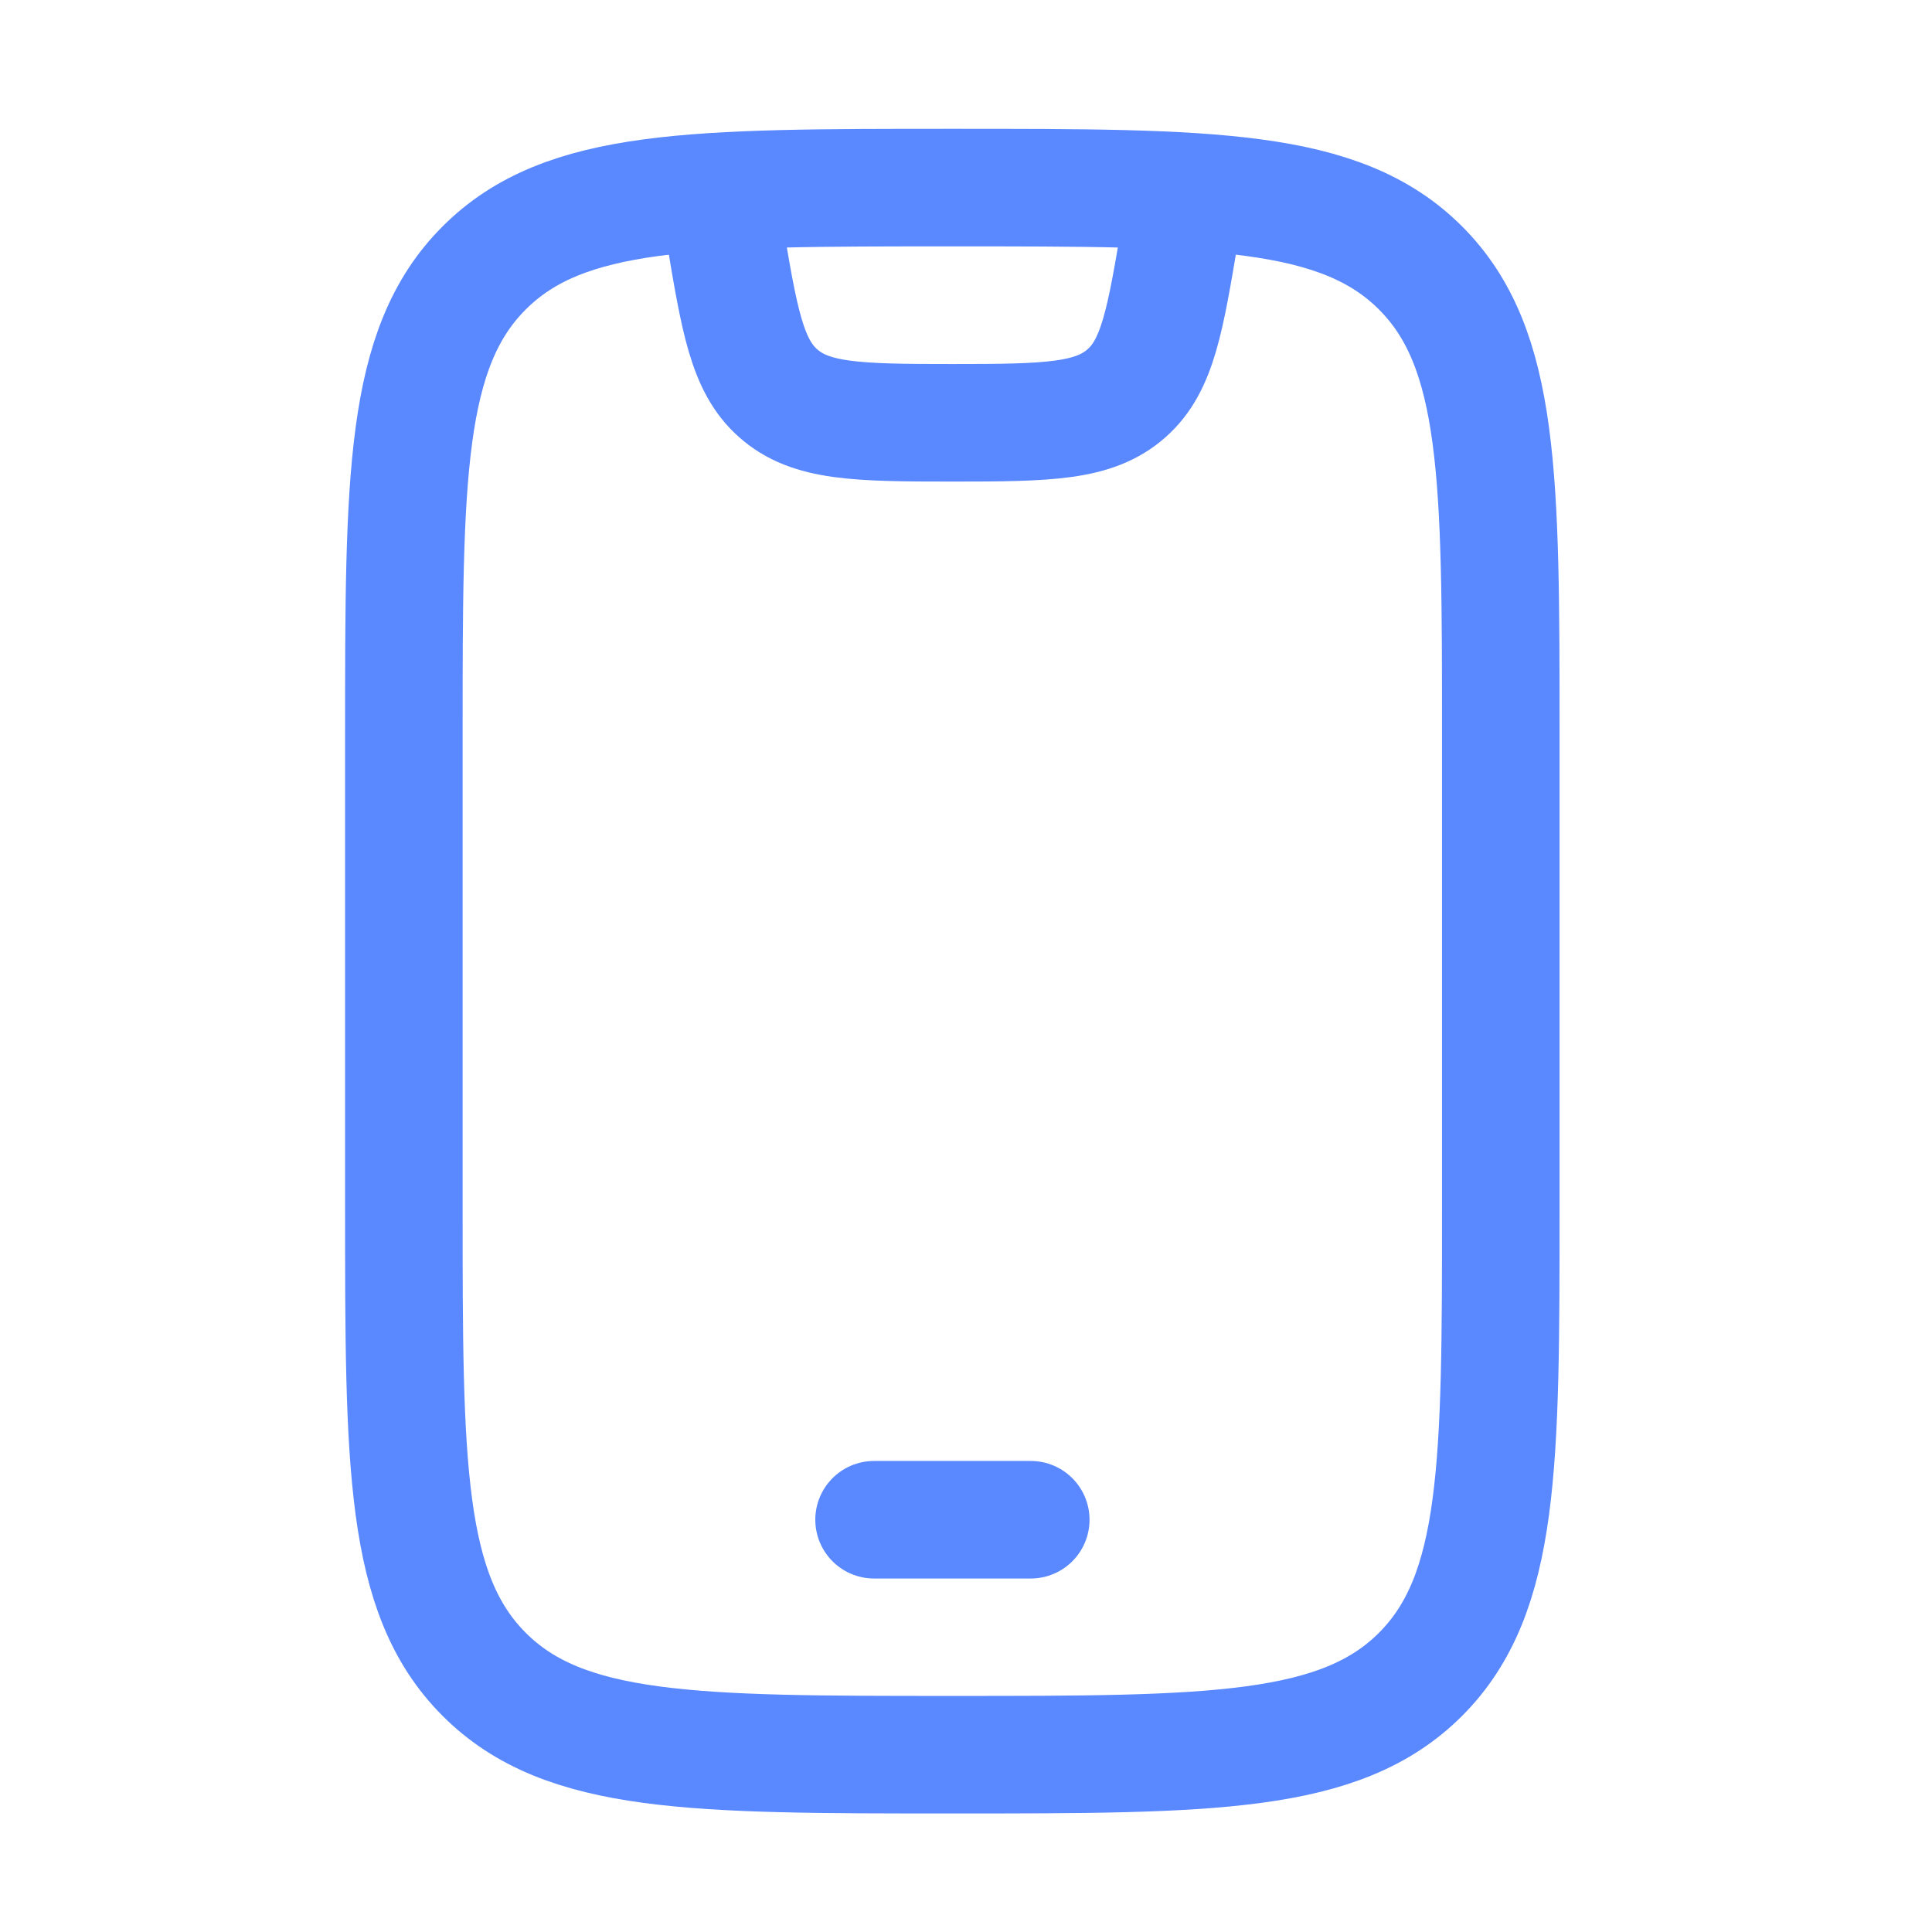 <svg xmlns="http://www.w3.org/2000/svg" width="31" height="31" viewBox="0 0 31 31" fill="none"><path d="M6.48 11.811C6.48 7.662 6.48 5.587 7.769 4.299C9.057 3.01 11.132 3.01 15.281 3.01C19.429 3.01 21.504 3.01 22.793 4.299C24.081 5.587 24.081 7.662 24.081 11.811V19.354C24.081 23.503 24.081 25.577 22.793 26.866C21.504 28.155 19.429 28.155 15.281 28.155C11.132 28.155 9.057 28.155 7.769 26.866C6.48 25.577 6.48 23.503 6.48 19.354V11.811Z" stroke="#5988FF" stroke-width="1.886" stroke-linecap="round"></path><path d="M14.025 24.385H16.539" stroke="#5988FF" stroke-width="1.886" stroke-linecap="round" stroke-linejoin="round"></path><path d="M11.509 3.012L11.621 3.683C11.863 5.138 11.985 5.866 12.484 6.308C13.004 6.77 13.742 6.784 15.281 6.784C16.82 6.784 17.558 6.77 18.078 6.308C18.577 5.866 18.698 5.138 18.941 3.683L19.053 3.012" stroke="#5988FF" stroke-width="1.886" stroke-linejoin="round"></path></svg>